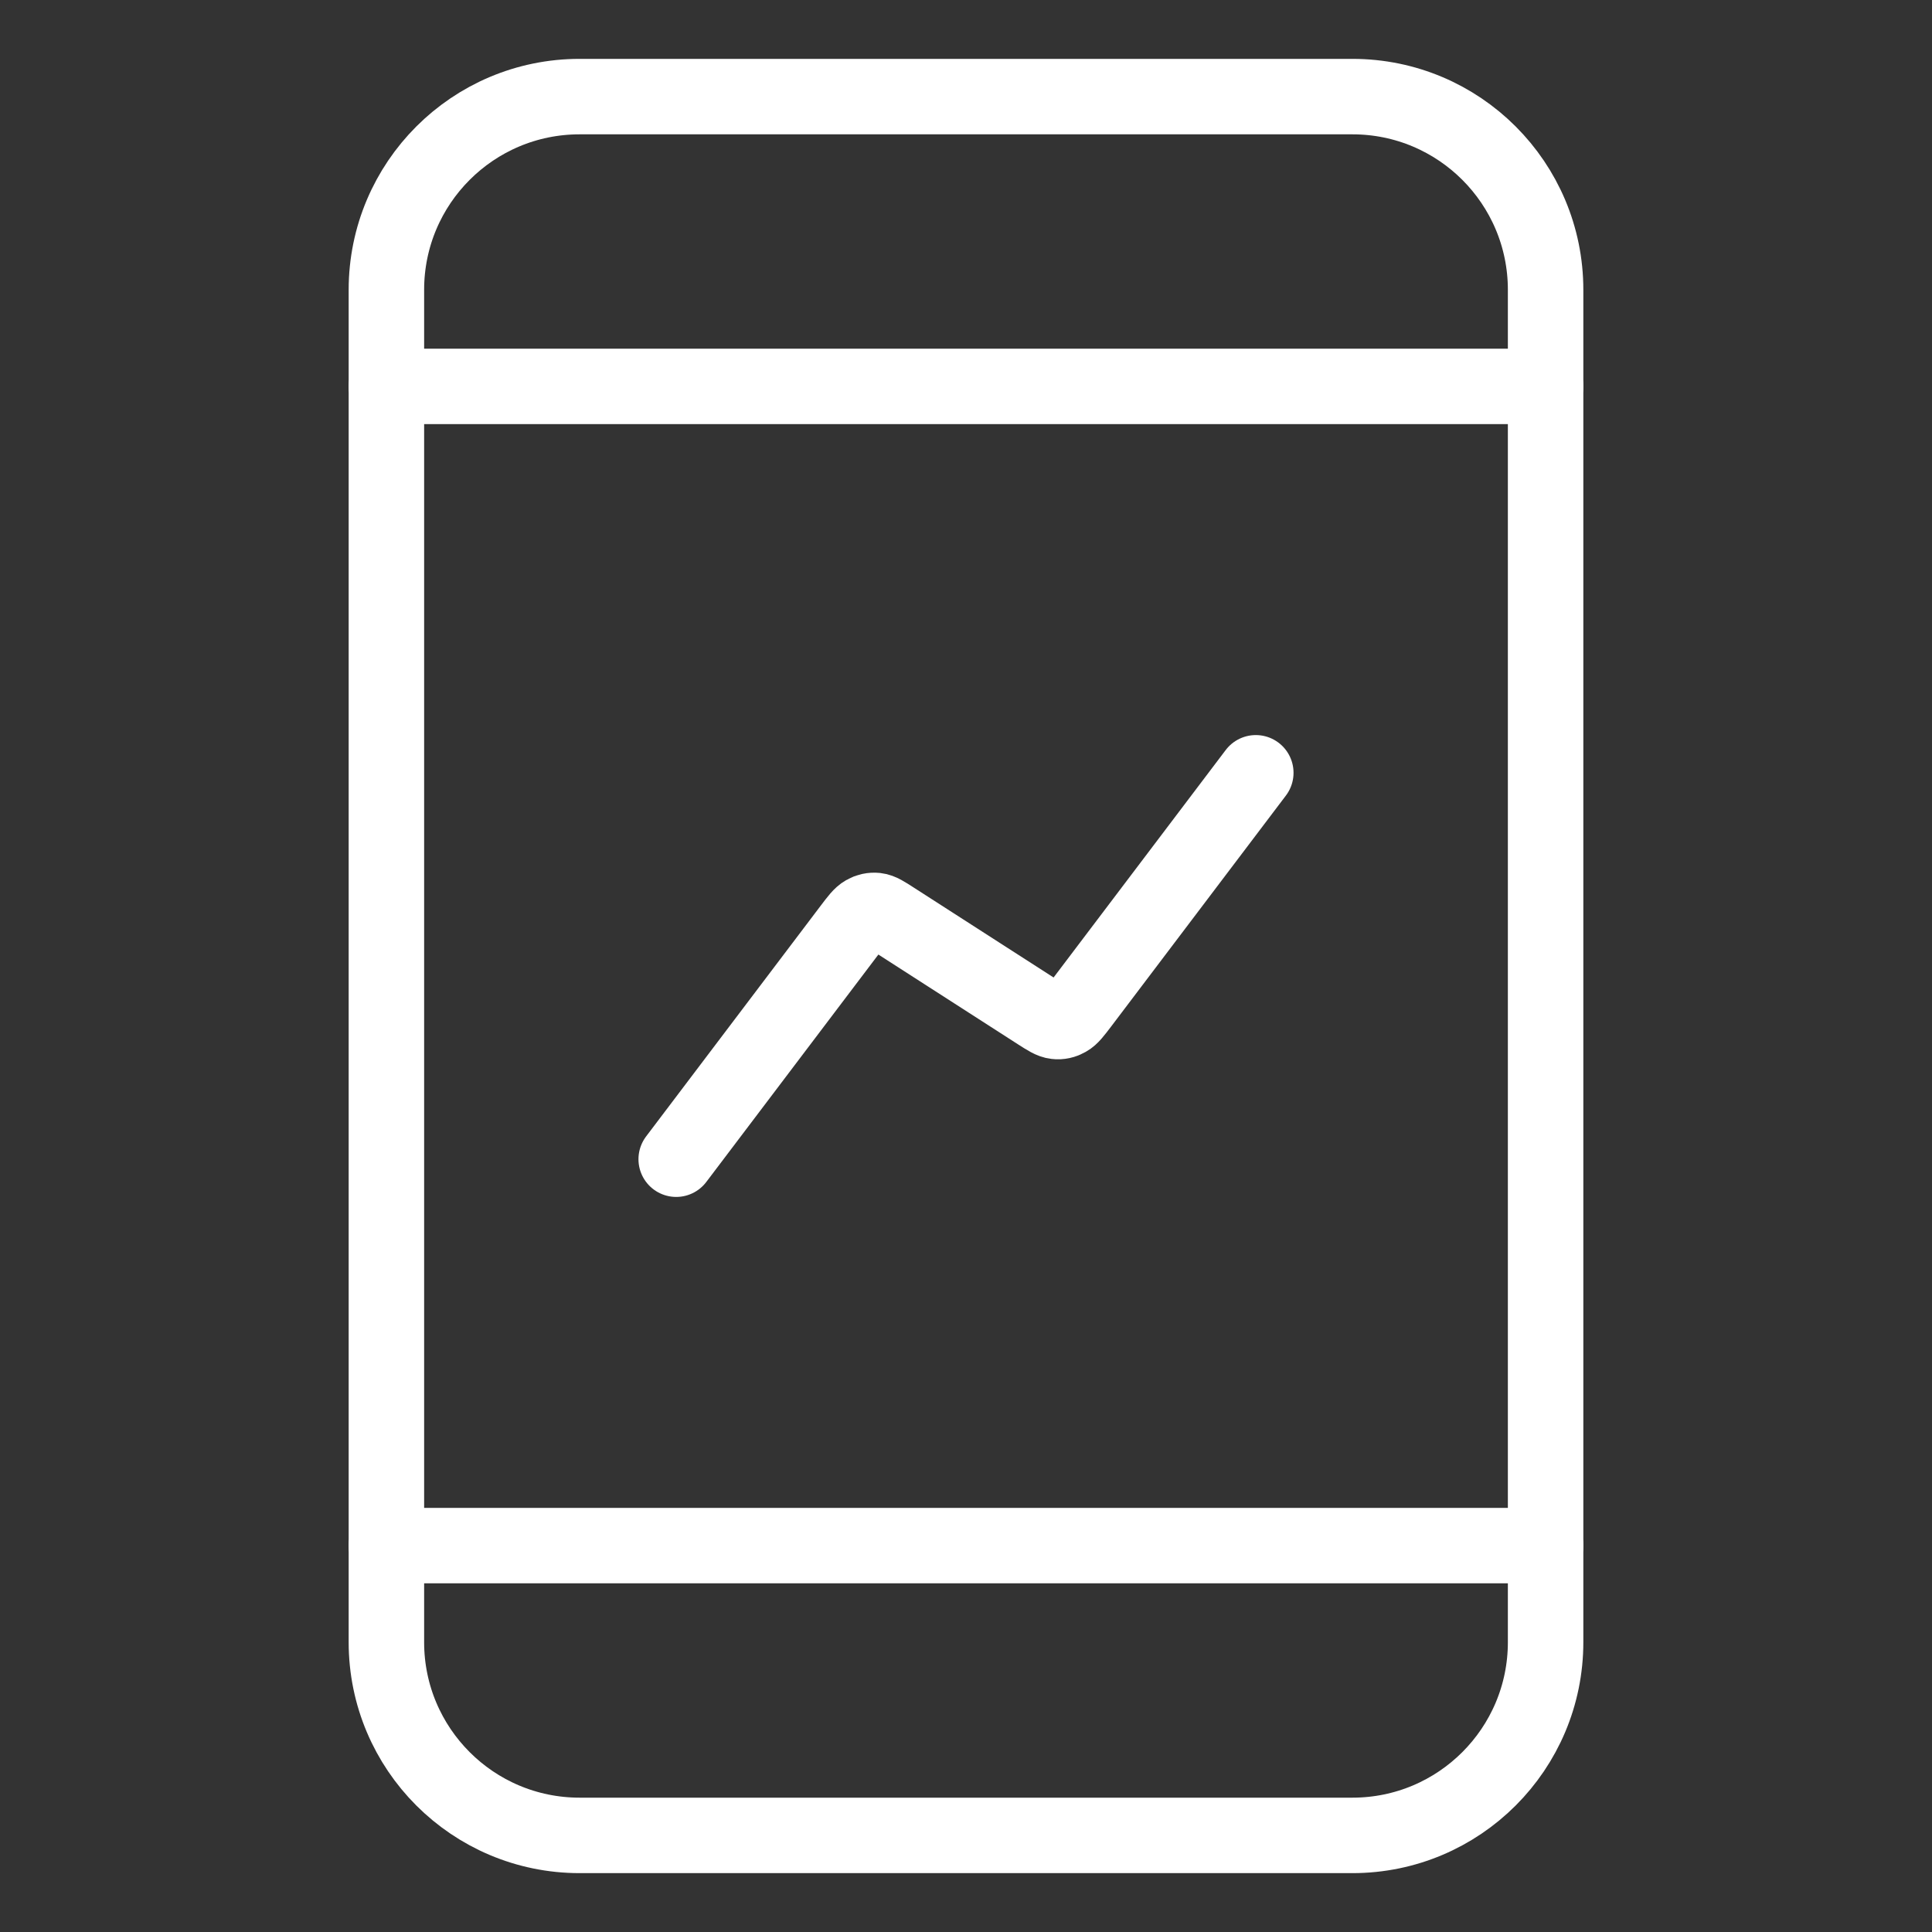 <svg width="256" height="256" viewBox="0 0 256 256" fill="none" xmlns="http://www.w3.org/2000/svg">
<rect x="0" y="0" width="256" height="256" fill="#333333" stroke="none"/>
<g clip-path="url(#clip0_25_5)">
<path d="M179.2 12.8H76.8C62.662 12.8 51.2 24.262 51.2 38.4V217.6C51.2 231.739 62.662 243.2 76.8 243.2H179.2C193.339 243.2 204.8 231.739 204.8 217.6V38.4C204.8 24.262 193.339 12.8 179.2 12.8Z" stroke="white" stroke-width="10" stroke-linejoin="round"/>
<path d="M89.6 153.6L112.749 123.008C113.626 121.85 114.067 121.267 114.599 120.966C115.049 120.704 115.571 120.592 116.09 120.646C116.666 120.71 117.242 121.082 118.381 121.818L137.619 134.189C138.759 134.918 139.328 135.283 139.911 135.347C140.423 135.411 140.935 135.296 141.402 135.027C141.933 134.733 142.368 134.15 143.251 132.992L166.4 102.4M204.8 51.2H51.2M204.8 204.8H51.2" stroke="white" stroke-width="10" stroke-linecap="round" stroke-linejoin="round"/>
</g>
<defs>
<clipPath id="clip0_25_5">
<rect width="256" height="256" fill="white"/>
</clipPath>
</defs>
</svg>
